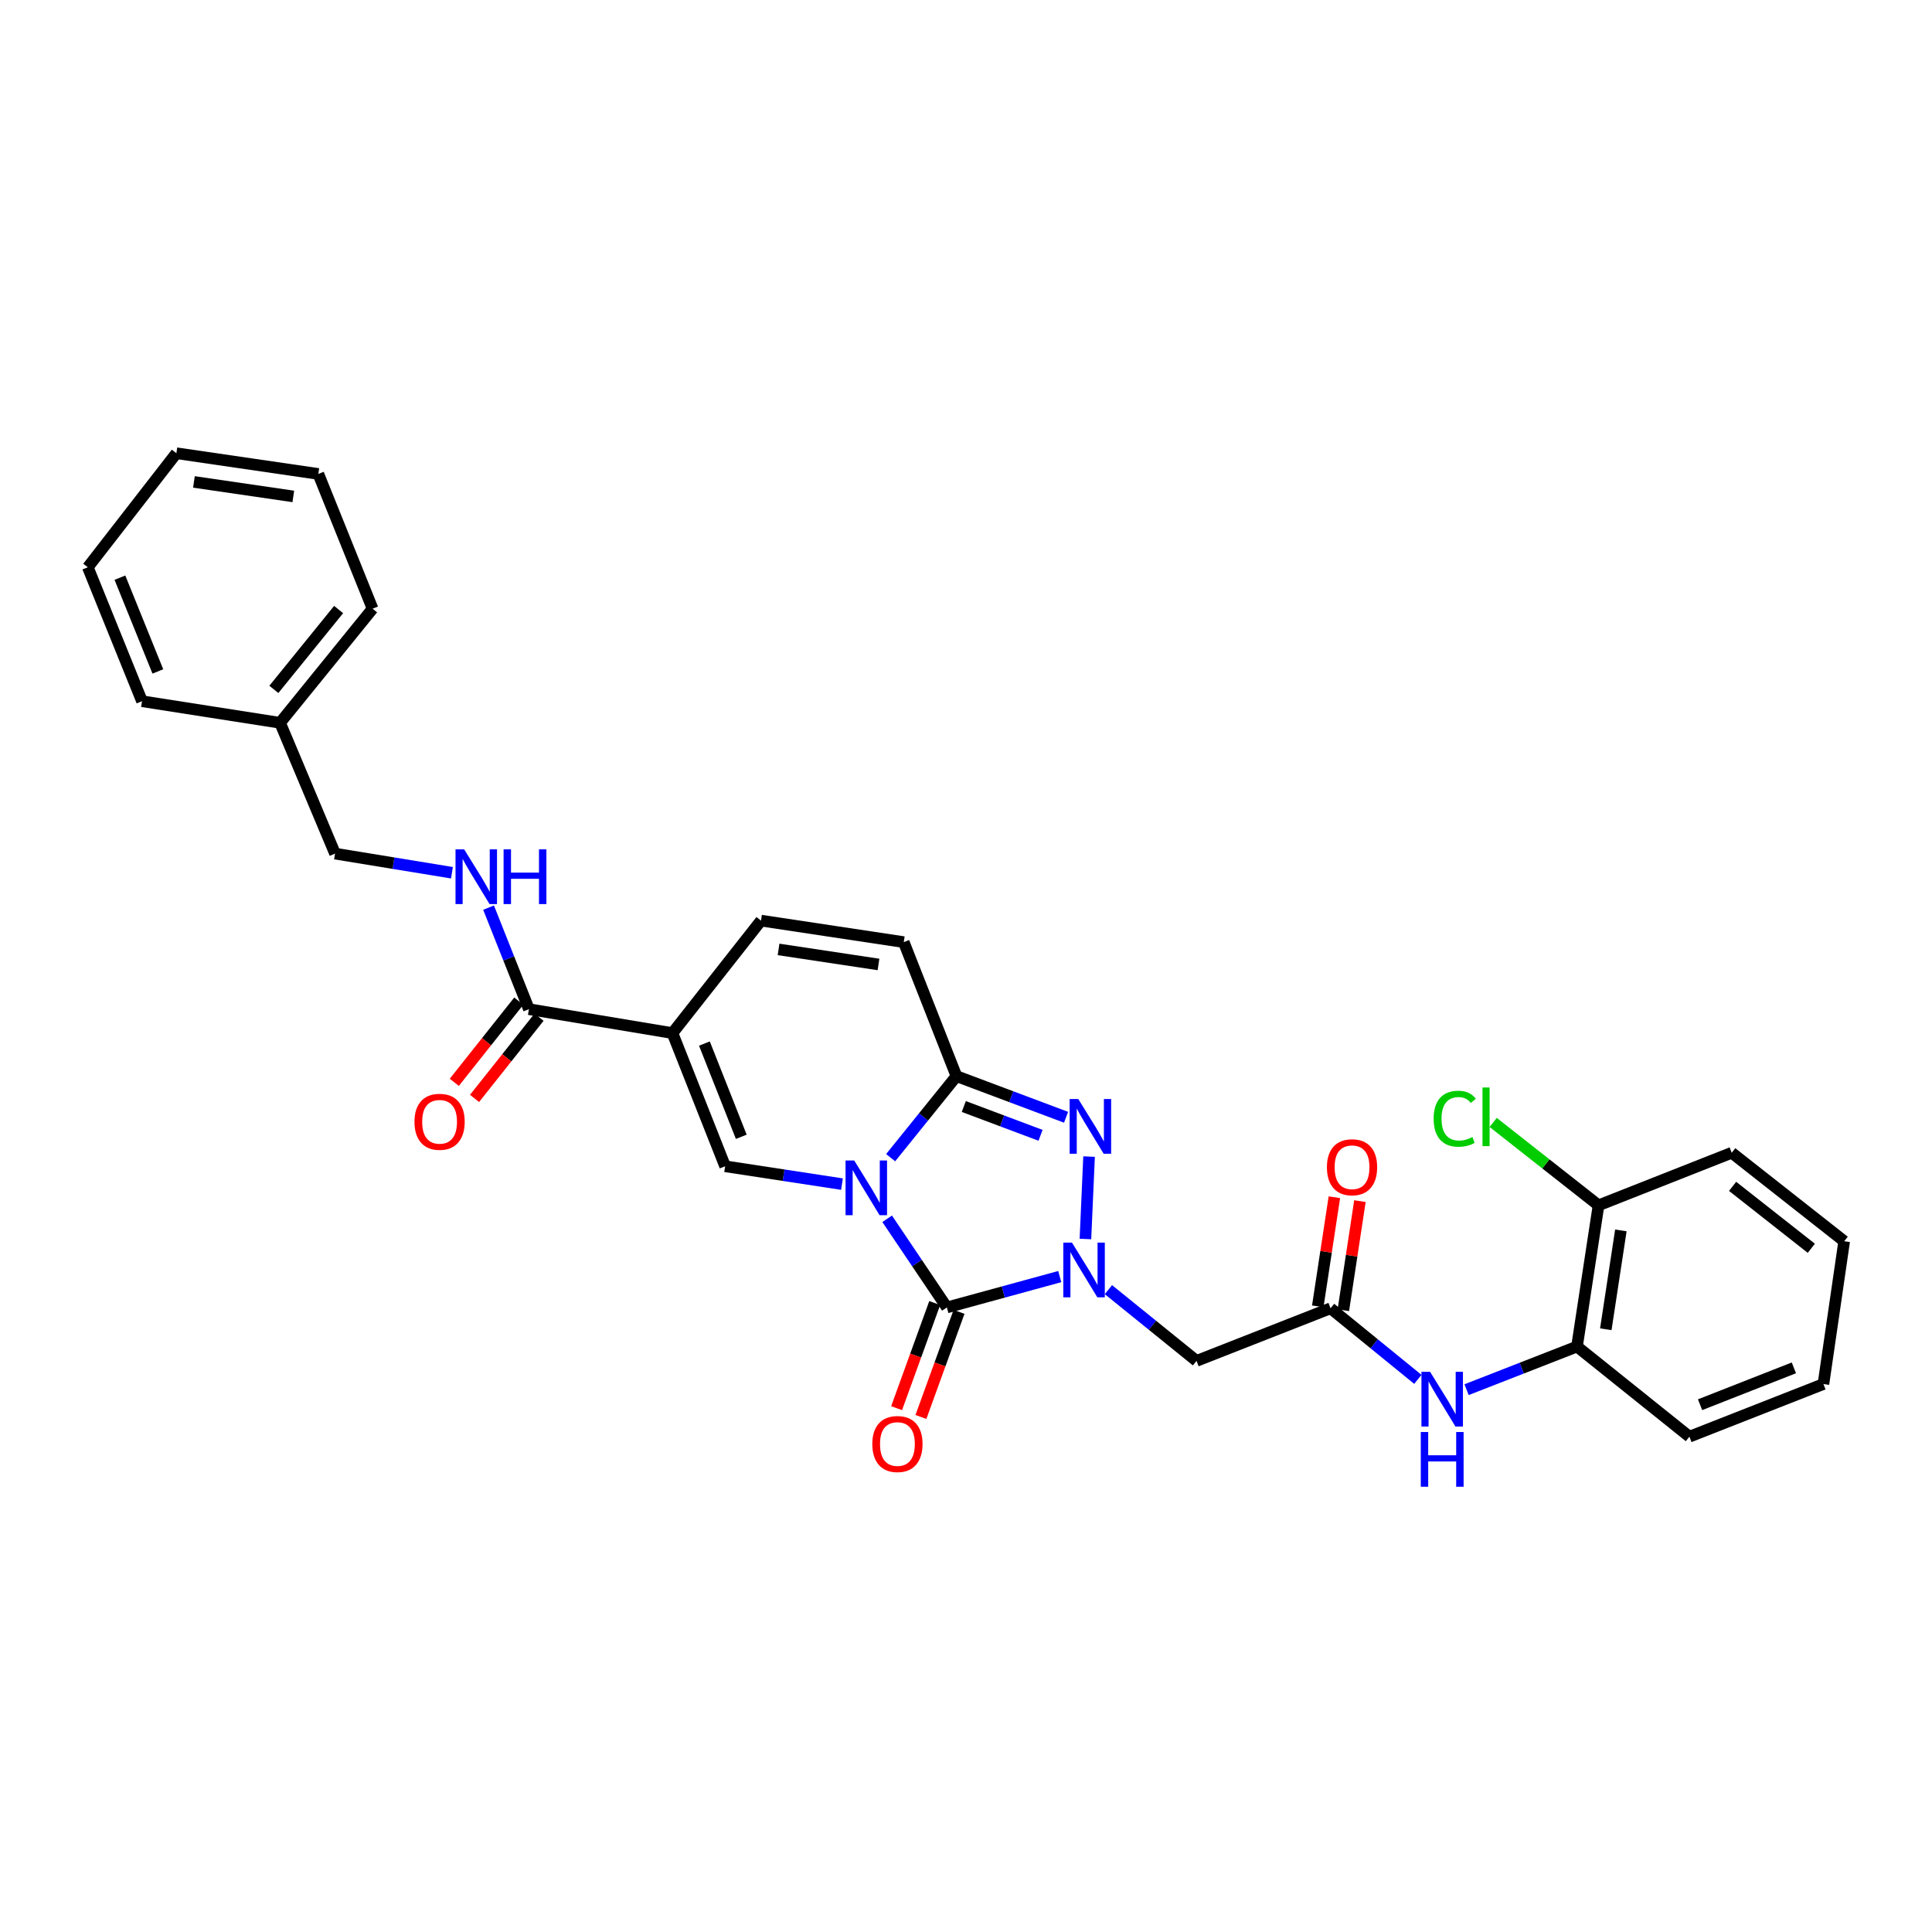 <?xml version='1.0' encoding='iso-8859-1'?>
<svg version='1.1' baseProfile='full'
              xmlns='http://www.w3.org/2000/svg'
                      xmlns:rdkit='http://www.rdkit.org/xml'
                      xmlns:xlink='http://www.w3.org/1999/xlink'
                  xml:space='preserve'
width='1000px' height='1000px' viewBox='0 0 1000 1000'>
<!-- END OF HEADER -->
<rect style='opacity:1.0;fill:#FFFFFF;stroke:none' width='1000' height='1000' x='0' y='0'> </rect>
<path class='bond-0' d='M 459.192,630.843 L 474.647,653.786' style='fill:none;fill-rule:evenodd;stroke:#0000FF;stroke-width:6px;stroke-linecap:butt;stroke-linejoin:miter;stroke-opacity:1' />
<path class='bond-0' d='M 474.647,653.786 L 490.102,676.728' style='fill:none;fill-rule:evenodd;stroke:#000000;stroke-width:6px;stroke-linecap:butt;stroke-linejoin:miter;stroke-opacity:1' />
<path class='bond-2' d='M 460.993,599.208 L 478.024,578.105' style='fill:none;fill-rule:evenodd;stroke:#0000FF;stroke-width:6px;stroke-linecap:butt;stroke-linejoin:miter;stroke-opacity:1' />
<path class='bond-2' d='M 478.024,578.105 L 495.055,557.003' style='fill:none;fill-rule:evenodd;stroke:#000000;stroke-width:6px;stroke-linecap:butt;stroke-linejoin:miter;stroke-opacity:1' />
<path class='bond-4' d='M 435.808,612.895 L 405.569,608.278' style='fill:none;fill-rule:evenodd;stroke:#0000FF;stroke-width:6px;stroke-linecap:butt;stroke-linejoin:miter;stroke-opacity:1' />
<path class='bond-4' d='M 405.569,608.278 L 375.329,603.662' style='fill:none;fill-rule:evenodd;stroke:#000000;stroke-width:6px;stroke-linecap:butt;stroke-linejoin:miter;stroke-opacity:1' />
<path class='bond-1' d='M 490.102,676.728 L 519.315,668.746' style='fill:none;fill-rule:evenodd;stroke:#000000;stroke-width:6px;stroke-linecap:butt;stroke-linejoin:miter;stroke-opacity:1' />
<path class='bond-1' d='M 519.315,668.746 L 548.528,660.763' style='fill:none;fill-rule:evenodd;stroke:#0000FF;stroke-width:6px;stroke-linecap:butt;stroke-linejoin:miter;stroke-opacity:1' />
<path class='bond-14' d='M 483.809,674.447 L 473.946,701.655' style='fill:none;fill-rule:evenodd;stroke:#000000;stroke-width:6px;stroke-linecap:butt;stroke-linejoin:miter;stroke-opacity:1' />
<path class='bond-14' d='M 473.946,701.655 L 464.083,728.862' style='fill:none;fill-rule:evenodd;stroke:#FF0000;stroke-width:6px;stroke-linecap:butt;stroke-linejoin:miter;stroke-opacity:1' />
<path class='bond-14' d='M 496.394,679.009 L 486.531,706.217' style='fill:none;fill-rule:evenodd;stroke:#000000;stroke-width:6px;stroke-linecap:butt;stroke-linejoin:miter;stroke-opacity:1' />
<path class='bond-14' d='M 486.531,706.217 L 476.668,733.424' style='fill:none;fill-rule:evenodd;stroke:#FF0000;stroke-width:6px;stroke-linecap:butt;stroke-linejoin:miter;stroke-opacity:1' />
<path class='bond-6' d='M 573.72,667.525 L 596.518,685.963' style='fill:none;fill-rule:evenodd;stroke:#0000FF;stroke-width:6px;stroke-linecap:butt;stroke-linejoin:miter;stroke-opacity:1' />
<path class='bond-6' d='M 596.518,685.963 L 619.316,704.401' style='fill:none;fill-rule:evenodd;stroke:#000000;stroke-width:6px;stroke-linecap:butt;stroke-linejoin:miter;stroke-opacity:1' />
<path class='bond-31' d='M 561.815,641.306 L 563.699,598.643' style='fill:none;fill-rule:evenodd;stroke:#0000FF;stroke-width:6px;stroke-linecap:butt;stroke-linejoin:miter;stroke-opacity:1' />
<path class='bond-3' d='M 495.055,557.003 L 523.426,567.651' style='fill:none;fill-rule:evenodd;stroke:#000000;stroke-width:6px;stroke-linecap:butt;stroke-linejoin:miter;stroke-opacity:1' />
<path class='bond-3' d='M 523.426,567.651 L 551.797,578.299' style='fill:none;fill-rule:evenodd;stroke:#0000FF;stroke-width:6px;stroke-linecap:butt;stroke-linejoin:miter;stroke-opacity:1' />
<path class='bond-3' d='M 498.862,572.73 L 518.722,580.184' style='fill:none;fill-rule:evenodd;stroke:#000000;stroke-width:6px;stroke-linecap:butt;stroke-linejoin:miter;stroke-opacity:1' />
<path class='bond-3' d='M 518.722,580.184 L 538.582,587.637' style='fill:none;fill-rule:evenodd;stroke:#0000FF;stroke-width:6px;stroke-linecap:butt;stroke-linejoin:miter;stroke-opacity:1' />
<path class='bond-9' d='M 495.055,557.003 L 467.784,487.64' style='fill:none;fill-rule:evenodd;stroke:#000000;stroke-width:6px;stroke-linecap:butt;stroke-linejoin:miter;stroke-opacity:1' />
<path class='bond-5' d='M 375.329,603.662 L 348.066,534.73' style='fill:none;fill-rule:evenodd;stroke:#000000;stroke-width:6px;stroke-linecap:butt;stroke-linejoin:miter;stroke-opacity:1' />
<path class='bond-5' d='M 383.688,588.399 L 364.603,540.146' style='fill:none;fill-rule:evenodd;stroke:#000000;stroke-width:6px;stroke-linecap:butt;stroke-linejoin:miter;stroke-opacity:1' />
<path class='bond-7' d='M 348.066,534.73 L 273.765,522.34' style='fill:none;fill-rule:evenodd;stroke:#000000;stroke-width:6px;stroke-linecap:butt;stroke-linejoin:miter;stroke-opacity:1' />
<path class='bond-8' d='M 348.066,534.73 L 393.892,476.507' style='fill:none;fill-rule:evenodd;stroke:#000000;stroke-width:6px;stroke-linecap:butt;stroke-linejoin:miter;stroke-opacity:1' />
<path class='bond-10' d='M 619.316,704.401 L 688.694,677.16' style='fill:none;fill-rule:evenodd;stroke:#000000;stroke-width:6px;stroke-linecap:butt;stroke-linejoin:miter;stroke-opacity:1' />
<path class='bond-12' d='M 273.765,522.34 L 263.321,496.066' style='fill:none;fill-rule:evenodd;stroke:#000000;stroke-width:6px;stroke-linecap:butt;stroke-linejoin:miter;stroke-opacity:1' />
<path class='bond-12' d='M 263.321,496.066 L 252.878,469.792' style='fill:none;fill-rule:evenodd;stroke:#0000FF;stroke-width:6px;stroke-linecap:butt;stroke-linejoin:miter;stroke-opacity:1' />
<path class='bond-15' d='M 268.523,518.177 L 251.831,539.196' style='fill:none;fill-rule:evenodd;stroke:#000000;stroke-width:6px;stroke-linecap:butt;stroke-linejoin:miter;stroke-opacity:1' />
<path class='bond-15' d='M 251.831,539.196 L 235.138,560.214' style='fill:none;fill-rule:evenodd;stroke:#FF0000;stroke-width:6px;stroke-linecap:butt;stroke-linejoin:miter;stroke-opacity:1' />
<path class='bond-15' d='M 279.006,526.503 L 262.313,547.521' style='fill:none;fill-rule:evenodd;stroke:#000000;stroke-width:6px;stroke-linecap:butt;stroke-linejoin:miter;stroke-opacity:1' />
<path class='bond-15' d='M 262.313,547.521 L 245.62,568.54' style='fill:none;fill-rule:evenodd;stroke:#FF0000;stroke-width:6px;stroke-linecap:butt;stroke-linejoin:miter;stroke-opacity:1' />
<path class='bond-30' d='M 393.892,476.507 L 467.784,487.64' style='fill:none;fill-rule:evenodd;stroke:#000000;stroke-width:6px;stroke-linecap:butt;stroke-linejoin:miter;stroke-opacity:1' />
<path class='bond-30' d='M 402.981,491.414 L 454.706,499.207' style='fill:none;fill-rule:evenodd;stroke:#000000;stroke-width:6px;stroke-linecap:butt;stroke-linejoin:miter;stroke-opacity:1' />
<path class='bond-11' d='M 688.694,677.16 L 711.285,695.558' style='fill:none;fill-rule:evenodd;stroke:#000000;stroke-width:6px;stroke-linecap:butt;stroke-linejoin:miter;stroke-opacity:1' />
<path class='bond-11' d='M 711.285,695.558 L 733.875,713.956' style='fill:none;fill-rule:evenodd;stroke:#0000FF;stroke-width:6px;stroke-linecap:butt;stroke-linejoin:miter;stroke-opacity:1' />
<path class='bond-16' d='M 695.311,678.166 L 699.607,649.933' style='fill:none;fill-rule:evenodd;stroke:#000000;stroke-width:6px;stroke-linecap:butt;stroke-linejoin:miter;stroke-opacity:1' />
<path class='bond-16' d='M 699.607,649.933 L 703.902,621.7' style='fill:none;fill-rule:evenodd;stroke:#FF0000;stroke-width:6px;stroke-linecap:butt;stroke-linejoin:miter;stroke-opacity:1' />
<path class='bond-16' d='M 682.077,676.153 L 686.373,647.92' style='fill:none;fill-rule:evenodd;stroke:#000000;stroke-width:6px;stroke-linecap:butt;stroke-linejoin:miter;stroke-opacity:1' />
<path class='bond-16' d='M 686.373,647.92 L 690.668,619.687' style='fill:none;fill-rule:evenodd;stroke:#FF0000;stroke-width:6px;stroke-linecap:butt;stroke-linejoin:miter;stroke-opacity:1' />
<path class='bond-13' d='M 759.091,719.294 L 787.671,708.133' style='fill:none;fill-rule:evenodd;stroke:#0000FF;stroke-width:6px;stroke-linecap:butt;stroke-linejoin:miter;stroke-opacity:1' />
<path class='bond-13' d='M 787.671,708.133 L 816.25,696.971' style='fill:none;fill-rule:evenodd;stroke:#000000;stroke-width:6px;stroke-linecap:butt;stroke-linejoin:miter;stroke-opacity:1' />
<path class='bond-18' d='M 233.925,451.728 L 203.672,446.778' style='fill:none;fill-rule:evenodd;stroke:#0000FF;stroke-width:6px;stroke-linecap:butt;stroke-linejoin:miter;stroke-opacity:1' />
<path class='bond-18' d='M 203.672,446.778 L 173.42,441.829' style='fill:none;fill-rule:evenodd;stroke:#000000;stroke-width:6px;stroke-linecap:butt;stroke-linejoin:miter;stroke-opacity:1' />
<path class='bond-17' d='M 816.25,696.971 L 827.398,623.875' style='fill:none;fill-rule:evenodd;stroke:#000000;stroke-width:6px;stroke-linecap:butt;stroke-linejoin:miter;stroke-opacity:1' />
<path class='bond-17' d='M 831.156,688.025 L 838.959,636.858' style='fill:none;fill-rule:evenodd;stroke:#000000;stroke-width:6px;stroke-linecap:butt;stroke-linejoin:miter;stroke-opacity:1' />
<path class='bond-21' d='M 816.25,696.971 L 874.444,743.622' style='fill:none;fill-rule:evenodd;stroke:#000000;stroke-width:6px;stroke-linecap:butt;stroke-linejoin:miter;stroke-opacity:1' />
<path class='bond-19' d='M 827.398,623.875 L 800.133,602.422' style='fill:none;fill-rule:evenodd;stroke:#000000;stroke-width:6px;stroke-linecap:butt;stroke-linejoin:miter;stroke-opacity:1' />
<path class='bond-19' d='M 800.133,602.422 L 772.868,580.969' style='fill:none;fill-rule:evenodd;stroke:#00CC00;stroke-width:6px;stroke-linecap:butt;stroke-linejoin:miter;stroke-opacity:1' />
<path class='bond-22' d='M 827.398,623.875 L 896.338,596.664' style='fill:none;fill-rule:evenodd;stroke:#000000;stroke-width:6px;stroke-linecap:butt;stroke-linejoin:miter;stroke-opacity:1' />
<path class='bond-20' d='M 173.42,441.829 L 144.959,374.117' style='fill:none;fill-rule:evenodd;stroke:#000000;stroke-width:6px;stroke-linecap:butt;stroke-linejoin:miter;stroke-opacity:1' />
<path class='bond-23' d='M 144.959,374.117 L 192.852,315.069' style='fill:none;fill-rule:evenodd;stroke:#000000;stroke-width:6px;stroke-linecap:butt;stroke-linejoin:miter;stroke-opacity:1' />
<path class='bond-23' d='M 141.747,356.827 L 175.272,315.493' style='fill:none;fill-rule:evenodd;stroke:#000000;stroke-width:6px;stroke-linecap:butt;stroke-linejoin:miter;stroke-opacity:1' />
<path class='bond-24' d='M 144.959,374.117 L 73.506,362.954' style='fill:none;fill-rule:evenodd;stroke:#000000;stroke-width:6px;stroke-linecap:butt;stroke-linejoin:miter;stroke-opacity:1' />
<path class='bond-25' d='M 874.444,743.622 L 943.807,716.374' style='fill:none;fill-rule:evenodd;stroke:#000000;stroke-width:6px;stroke-linecap:butt;stroke-linejoin:miter;stroke-opacity:1' />
<path class='bond-25' d='M 879.954,727.076 L 928.508,708.002' style='fill:none;fill-rule:evenodd;stroke:#000000;stroke-width:6px;stroke-linecap:butt;stroke-linejoin:miter;stroke-opacity:1' />
<path class='bond-33' d='M 896.338,596.664 L 954.545,642.467' style='fill:none;fill-rule:evenodd;stroke:#000000;stroke-width:6px;stroke-linecap:butt;stroke-linejoin:miter;stroke-opacity:1' />
<path class='bond-33' d='M 896.791,614.054 L 937.536,646.116' style='fill:none;fill-rule:evenodd;stroke:#000000;stroke-width:6px;stroke-linecap:butt;stroke-linejoin:miter;stroke-opacity:1' />
<path class='bond-28' d='M 192.852,315.069 L 164.771,245.311' style='fill:none;fill-rule:evenodd;stroke:#000000;stroke-width:6px;stroke-linecap:butt;stroke-linejoin:miter;stroke-opacity:1' />
<path class='bond-27' d='M 73.506,362.954 L 45.455,293.621' style='fill:none;fill-rule:evenodd;stroke:#000000;stroke-width:6px;stroke-linecap:butt;stroke-linejoin:miter;stroke-opacity:1' />
<path class='bond-27' d='M 81.707,347.534 L 62.071,299' style='fill:none;fill-rule:evenodd;stroke:#000000;stroke-width:6px;stroke-linecap:butt;stroke-linejoin:miter;stroke-opacity:1' />
<path class='bond-26' d='M 943.807,716.374 L 954.545,642.467' style='fill:none;fill-rule:evenodd;stroke:#000000;stroke-width:6px;stroke-linecap:butt;stroke-linejoin:miter;stroke-opacity:1' />
<path class='bond-29' d='M 45.455,293.621 L 91.295,234.587' style='fill:none;fill-rule:evenodd;stroke:#000000;stroke-width:6px;stroke-linecap:butt;stroke-linejoin:miter;stroke-opacity:1' />
<path class='bond-32' d='M 164.771,245.311 L 91.295,234.587' style='fill:none;fill-rule:evenodd;stroke:#000000;stroke-width:6px;stroke-linecap:butt;stroke-linejoin:miter;stroke-opacity:1' />
<path class='bond-32' d='M 151.816,256.949 L 100.383,249.442' style='fill:none;fill-rule:evenodd;stroke:#000000;stroke-width:6px;stroke-linecap:butt;stroke-linejoin:miter;stroke-opacity:1' />
<path  class='atom-0' d='M 442.136 600.657
L 451.416 615.657
Q 452.336 617.137, 453.816 619.817
Q 455.296 622.497, 455.376 622.657
L 455.376 600.657
L 459.136 600.657
L 459.136 628.977
L 455.256 628.977
L 445.296 612.577
Q 444.136 610.657, 442.896 608.457
Q 441.696 606.257, 441.336 605.577
L 441.336 628.977
L 437.656 628.977
L 437.656 600.657
L 442.136 600.657
' fill='#0000FF'/>
<path  class='atom-2' d='M 554.848 643.166
L 564.128 658.166
Q 565.048 659.646, 566.528 662.326
Q 568.008 665.006, 568.088 665.166
L 568.088 643.166
L 571.848 643.166
L 571.848 671.486
L 567.968 671.486
L 558.008 655.086
Q 556.848 653.166, 555.608 650.966
Q 554.408 648.766, 554.048 648.086
L 554.048 671.486
L 550.368 671.486
L 550.368 643.166
L 554.848 643.166
' fill='#0000FF'/>
<path  class='atom-4' d='M 558.128 568.864
L 567.408 583.864
Q 568.328 585.344, 569.808 588.024
Q 571.288 590.704, 571.368 590.864
L 571.368 568.864
L 575.128 568.864
L 575.128 597.184
L 571.248 597.184
L 561.288 580.784
Q 560.128 578.864, 558.888 576.664
Q 557.688 574.464, 557.328 573.784
L 557.328 597.184
L 553.648 597.184
L 553.648 568.864
L 558.128 568.864
' fill='#0000FF'/>
<path  class='atom-12' d='M 740.218 710.06
L 749.498 725.06
Q 750.418 726.54, 751.898 729.22
Q 753.378 731.9, 753.458 732.06
L 753.458 710.06
L 757.218 710.06
L 757.218 738.38
L 753.338 738.38
L 743.378 721.98
Q 742.218 720.06, 740.978 717.86
Q 739.778 715.66, 739.418 714.98
L 739.418 738.38
L 735.738 738.38
L 735.738 710.06
L 740.218 710.06
' fill='#0000FF'/>
<path  class='atom-12' d='M 735.398 741.212
L 739.238 741.212
L 739.238 753.252
L 753.718 753.252
L 753.718 741.212
L 757.558 741.212
L 757.558 769.532
L 753.718 769.532
L 753.718 756.452
L 739.238 756.452
L 739.238 769.532
L 735.398 769.532
L 735.398 741.212
' fill='#0000FF'/>
<path  class='atom-13' d='M 240.256 439.628
L 249.536 454.628
Q 250.456 456.108, 251.936 458.788
Q 253.416 461.468, 253.496 461.628
L 253.496 439.628
L 257.256 439.628
L 257.256 467.948
L 253.376 467.948
L 243.416 451.548
Q 242.256 449.628, 241.016 447.428
Q 239.816 445.228, 239.456 444.548
L 239.456 467.948
L 235.776 467.948
L 235.776 439.628
L 240.256 439.628
' fill='#0000FF'/>
<path  class='atom-13' d='M 260.656 439.628
L 264.496 439.628
L 264.496 451.668
L 278.976 451.668
L 278.976 439.628
L 282.816 439.628
L 282.816 467.948
L 278.976 467.948
L 278.976 454.868
L 264.496 454.868
L 264.496 467.948
L 260.656 467.948
L 260.656 439.628
' fill='#0000FF'/>
<path  class='atom-15' d='M 451.504 747.421
Q 451.504 740.621, 454.864 736.821
Q 458.224 733.021, 464.504 733.021
Q 470.784 733.021, 474.144 736.821
Q 477.504 740.621, 477.504 747.421
Q 477.504 754.301, 474.104 758.221
Q 470.704 762.101, 464.504 762.101
Q 458.264 762.101, 454.864 758.221
Q 451.504 754.341, 451.504 747.421
M 464.504 758.901
Q 468.824 758.901, 471.144 756.021
Q 473.504 753.101, 473.504 747.421
Q 473.504 741.861, 471.144 739.061
Q 468.824 736.221, 464.504 736.221
Q 460.184 736.221, 457.824 739.021
Q 455.504 741.821, 455.504 747.421
Q 455.504 753.141, 457.824 756.021
Q 460.184 758.901, 464.504 758.901
' fill='#FF0000'/>
<path  class='atom-16' d='M 214.53 580.635
Q 214.53 573.835, 217.89 570.035
Q 221.25 566.235, 227.53 566.235
Q 233.81 566.235, 237.17 570.035
Q 240.53 573.835, 240.53 580.635
Q 240.53 587.515, 237.13 591.435
Q 233.73 595.315, 227.53 595.315
Q 221.29 595.315, 217.89 591.435
Q 214.53 587.555, 214.53 580.635
M 227.53 592.115
Q 231.85 592.115, 234.17 589.235
Q 236.53 586.315, 236.53 580.635
Q 236.53 575.075, 234.17 572.275
Q 231.85 569.435, 227.53 569.435
Q 223.21 569.435, 220.85 572.235
Q 218.53 575.035, 218.53 580.635
Q 218.53 586.355, 220.85 589.235
Q 223.21 592.115, 227.53 592.115
' fill='#FF0000'/>
<path  class='atom-17' d='M 686.812 604.166
Q 686.812 597.366, 690.172 593.566
Q 693.532 589.766, 699.812 589.766
Q 706.092 589.766, 709.452 593.566
Q 712.812 597.366, 712.812 604.166
Q 712.812 611.046, 709.412 614.966
Q 706.012 618.846, 699.812 618.846
Q 693.572 618.846, 690.172 614.966
Q 686.812 611.086, 686.812 604.166
M 699.812 615.646
Q 704.132 615.646, 706.452 612.766
Q 708.812 609.846, 708.812 604.166
Q 708.812 598.606, 706.452 595.806
Q 704.132 592.966, 699.812 592.966
Q 695.492 592.966, 693.132 595.766
Q 690.812 598.566, 690.812 604.166
Q 690.812 609.886, 693.132 612.766
Q 695.492 615.646, 699.812 615.646
' fill='#FF0000'/>
<path  class='atom-20' d='M 742.055 579.044
Q 742.055 572.004, 745.335 568.324
Q 748.655 564.604, 754.935 564.604
Q 760.775 564.604, 763.895 568.724
L 761.255 570.884
Q 758.975 567.884, 754.935 567.884
Q 750.655 567.884, 748.375 570.764
Q 746.135 573.604, 746.135 579.044
Q 746.135 584.644, 748.455 587.524
Q 750.815 590.404, 755.375 590.404
Q 758.495 590.404, 762.135 588.524
L 763.255 591.524
Q 761.775 592.484, 759.535 593.044
Q 757.295 593.604, 754.815 593.604
Q 748.655 593.604, 745.335 589.844
Q 742.055 586.084, 742.055 579.044
' fill='#00CC00'/>
<path  class='atom-20' d='M 767.335 562.884
L 771.015 562.884
L 771.015 593.244
L 767.335 593.244
L 767.335 562.884
' fill='#00CC00'/>
</svg>

